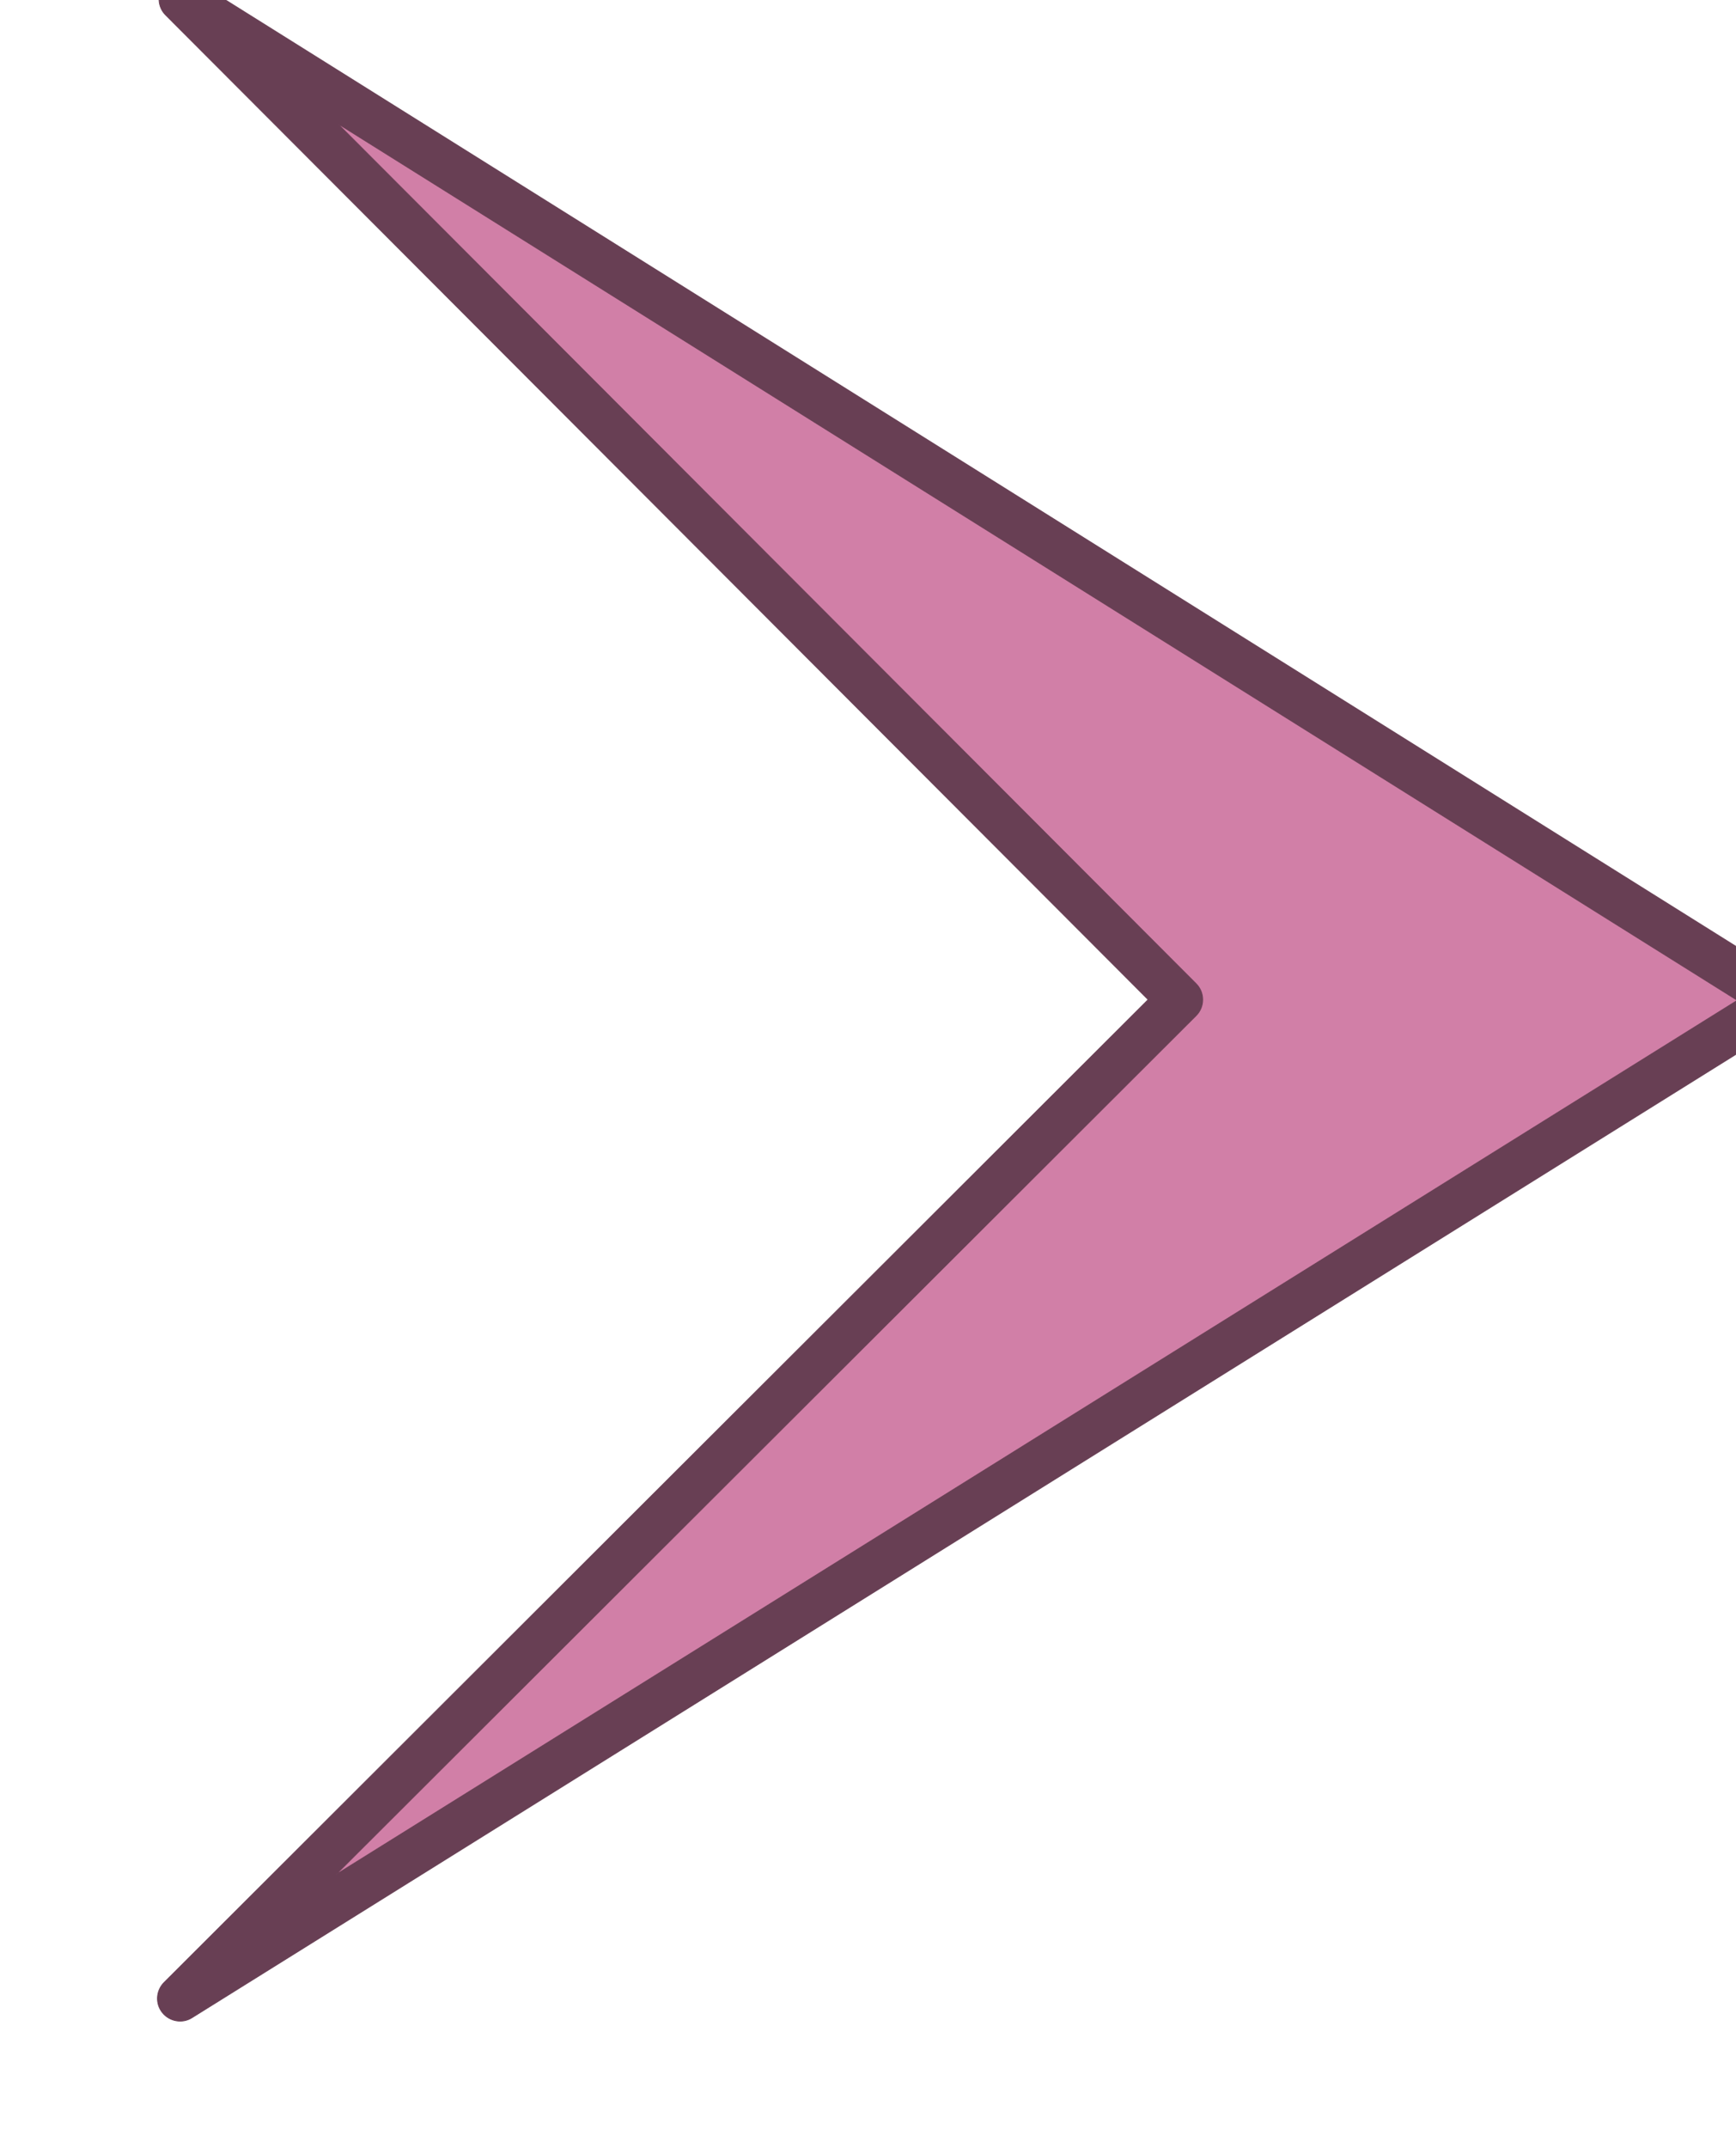 <?xml version="1.0" encoding="UTF-8" standalone="no"?>
<!-- Created with Inkscape (http://www.inkscape.org/) -->
<svg
    xmlns:inkscape="http://www.inkscape.org/namespaces/inkscape"
    xmlns:rdf="http://www.w3.org/1999/02/22-rdf-syntax-ns#"
    xmlns="http://www.w3.org/2000/svg"
    xmlns:cc="http://creativecommons.org/ns#"
    xmlns:dc="http://purl.org/dc/elements/1.1/"
    xmlns:sodipodi="http://sodipodi.sourceforge.net/DTD/sodipodi-0.dtd"
    xmlns:svg="http://www.w3.org/2000/svg"
    xmlns:ns1="http://sozi.baierouge.fr"
    xmlns:xlink="http://www.w3.org/1999/xlink"
    id="svg13251"
    inkscape:export-ydpi="72.000000"
    inkscape:export-filename="/datas/Projs/Cliparts Stocker/arki_arrow_right.png"
    viewBox="0 0 76 94"
    sodipodi:version="0.32"
    inkscape:export-xdpi="72.000000"
    version="1.0"
    inkscape:output_extension="org.inkscape.output.svg.inkscape"
    inkscape:version="0.46"
    sodipodi:docname="arki_arrow_right.svg"
    sodipodi:docbase="/datas/Projs/Cliparts Stocker"
  >
  <sodipodi:namedview
      id="base"
      bordercolor="#666666"
      inkscape:window-x="198"
      inkscape:window-y="198"
      pagecolor="#ffffff"
      inkscape:zoom="5.3085106"
      inkscape:pageshadow="2"
      borderopacity="1.0"
      inkscape:current-layer="layer1"
      inkscape:cx="38"
      inkscape:cy="47"
      inkscape:document-units="px"
      inkscape:window-width="1024"
      showgrid="false"
      inkscape:pageopacity="0.0"
      inkscape:window-height="695"
      showguides="false"
  />
  <g
      id="layer1"
      inkscape:label="Layer 1"
      inkscape:groupmode="layer"
    >
    <g
        id="g3160"
        transform="translate(-18.251 -9.251)"
      >
      <g
          id="g3152"
          style="fill:#d17fa7"
          transform="matrix(0 .035 -.035 0 457.23 -213.15)"
        >
        <path
            id="path3154"
            sodipodi:nodetypes="ccccc"
            d="m7601 11063l-1251 1249 1252-1999 1248 2001-1249-1251z"
        />
      </g
      >
      <g
          id="g2604"
          style="stroke:#683f54;fill:#d17fa7"
          transform="matrix(0 .035 -.035 0 457.12 -213.04)"
        >
        <path
            id="path2606"
            style="fill:#683f54"
            d="m7602.4 10285c-9.9 0-19.1 5-24.3 13l-1252 1999c-7.6 12-4.8 28 6.4 37s27.3 8 37.4-2l1231.1-1229 1229 1231c10.2 10 26.3 11 37.5 2s14-25 6.4-37l-1248-2001c-5-8-13.9-13-23.5-13zm-0.5 81l1093.1 1753-1074-1076c-11-11-28.9-11-39.9 0l-1075.6 1074 1096.4-1751z"
        />
      </g
      >
    </g
    >
  </g
  >
</svg
>
